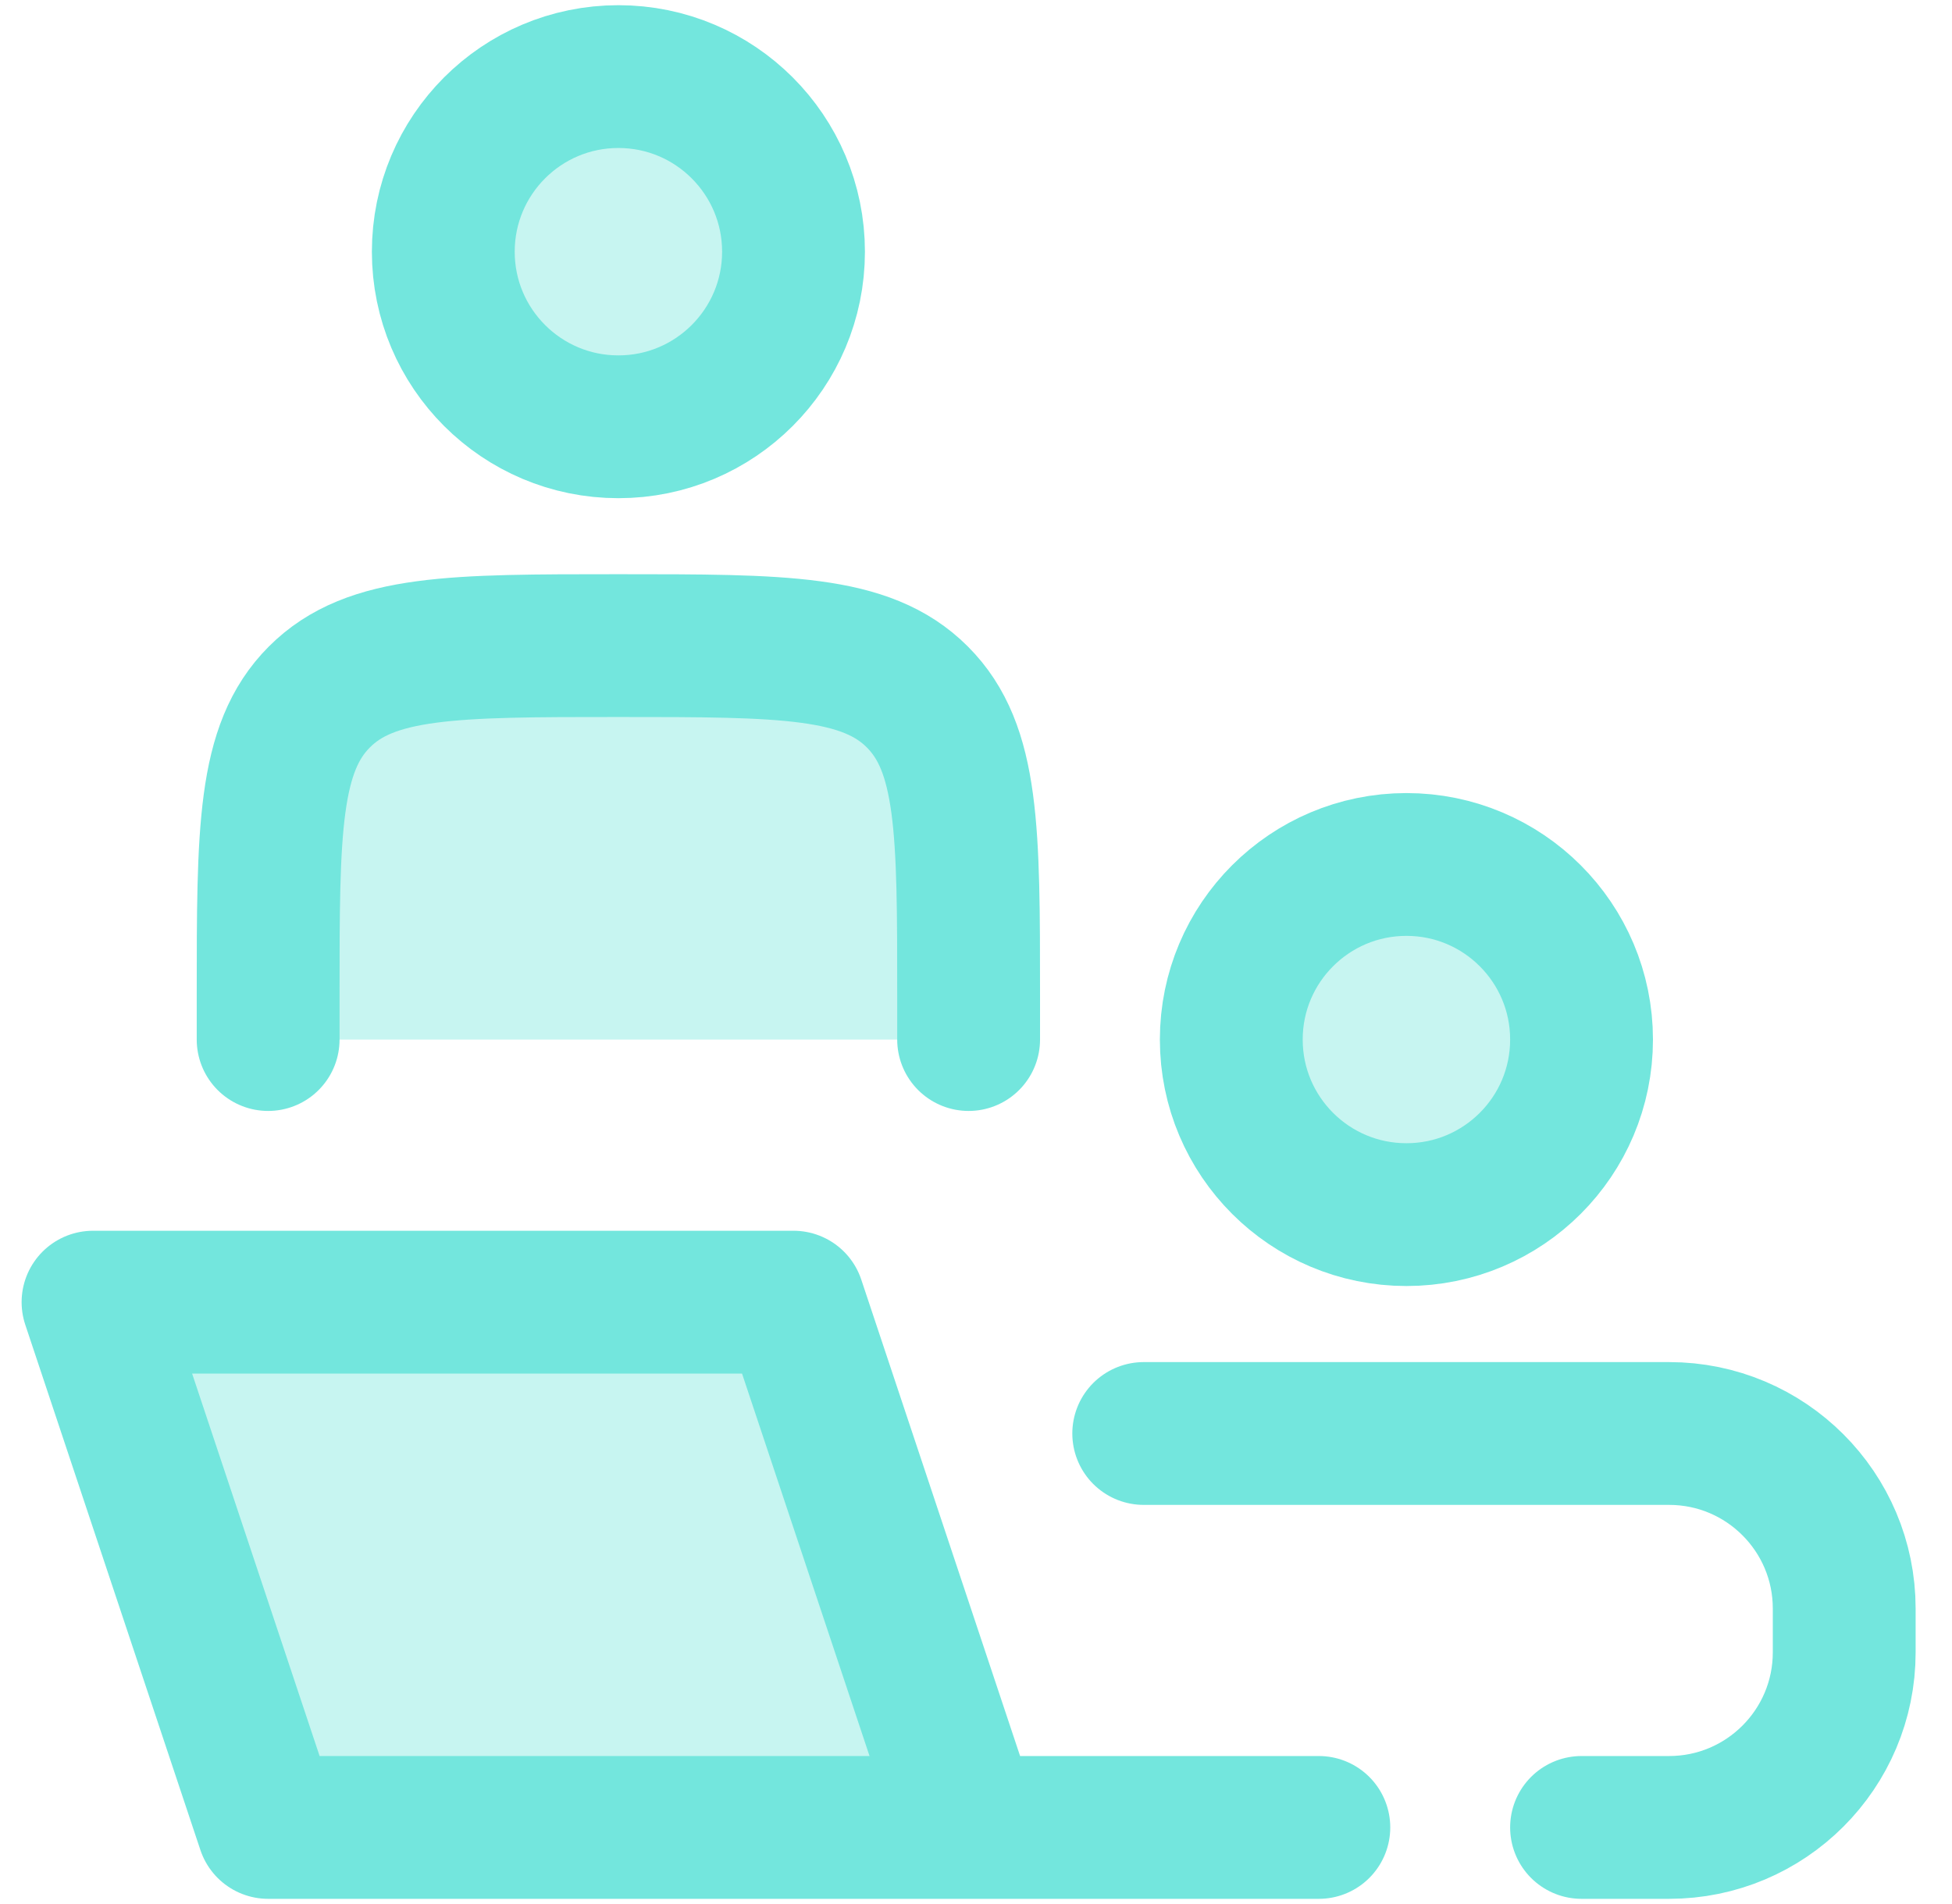 <svg width="41" height="40" viewBox="0 0 41 40" fill="none" xmlns="http://www.w3.org/2000/svg">
<path opacity="0.4" d="M20.345 21.839V20.92C20.345 17.452 20.345 15.718 19.267 14.641C18.19 13.563 16.456 13.563 12.988 13.563C9.52 13.563 7.786 13.563 6.709 14.641C5.632 15.718 5.632 17.452 5.632 20.92V21.839" fill="#73E6DD"/>
<path opacity="0.4" d="M33.219 21.839C33.219 23.871 31.572 25.517 29.541 25.517C27.509 25.517 25.862 23.871 25.862 21.839C25.862 19.808 27.509 18.161 29.541 18.161C31.572 18.161 33.219 19.808 33.219 21.839Z" fill="#73E6DD"/>
<path opacity="0.4" d="M16.667 5.288C16.667 7.319 15.02 8.966 12.989 8.966C10.957 8.966 9.311 7.319 9.311 5.288C9.311 3.256 10.957 1.609 12.989 1.609C15.02 1.609 16.667 3.256 16.667 5.288Z" fill="#73E6DD"/>
<path opacity="0.4" d="M16.667 27.356L20.345 38.391H5.632L1.954 27.356H16.667Z" fill="#73E6DD"/>
<path d="M20.345 38.391L16.667 27.356H1.954L5.632 38.391H20.345ZM20.345 38.391H27.701" stroke="#73E6DD" stroke-width="3" stroke-linecap="round" stroke-linejoin="round"/>
<path d="M20.345 21.839V20.92C20.345 17.452 20.345 15.718 19.267 14.641C18.19 13.563 16.456 13.563 12.988 13.563C9.52 13.563 7.786 13.563 6.709 14.641C5.632 15.718 5.632 17.452 5.632 20.92V21.839" stroke="#73E6DD" stroke-width="3" stroke-linecap="round" stroke-linejoin="round"/>
<path d="M33.219 21.839C33.219 23.871 31.572 25.517 29.541 25.517C27.509 25.517 25.862 23.871 25.862 21.839C25.862 19.808 27.509 18.161 29.541 18.161C31.572 18.161 33.219 19.808 33.219 21.839Z" stroke="#73E6DD" stroke-width="3"/>
<path d="M16.667 5.288C16.667 7.319 15.02 8.966 12.989 8.966C10.957 8.966 9.311 7.319 9.311 5.288C9.311 3.256 10.957 1.609 12.989 1.609C15.02 1.609 16.667 3.256 16.667 5.288Z" stroke="#73E6DD" stroke-width="3"/>
<path d="M24.023 30.115H35.058C37.089 30.115 38.736 31.762 38.736 33.793V34.713C38.736 36.744 37.089 38.391 35.058 38.391H33.219" stroke="#73E6DD" stroke-width="3" stroke-linecap="round"/>
</svg>
